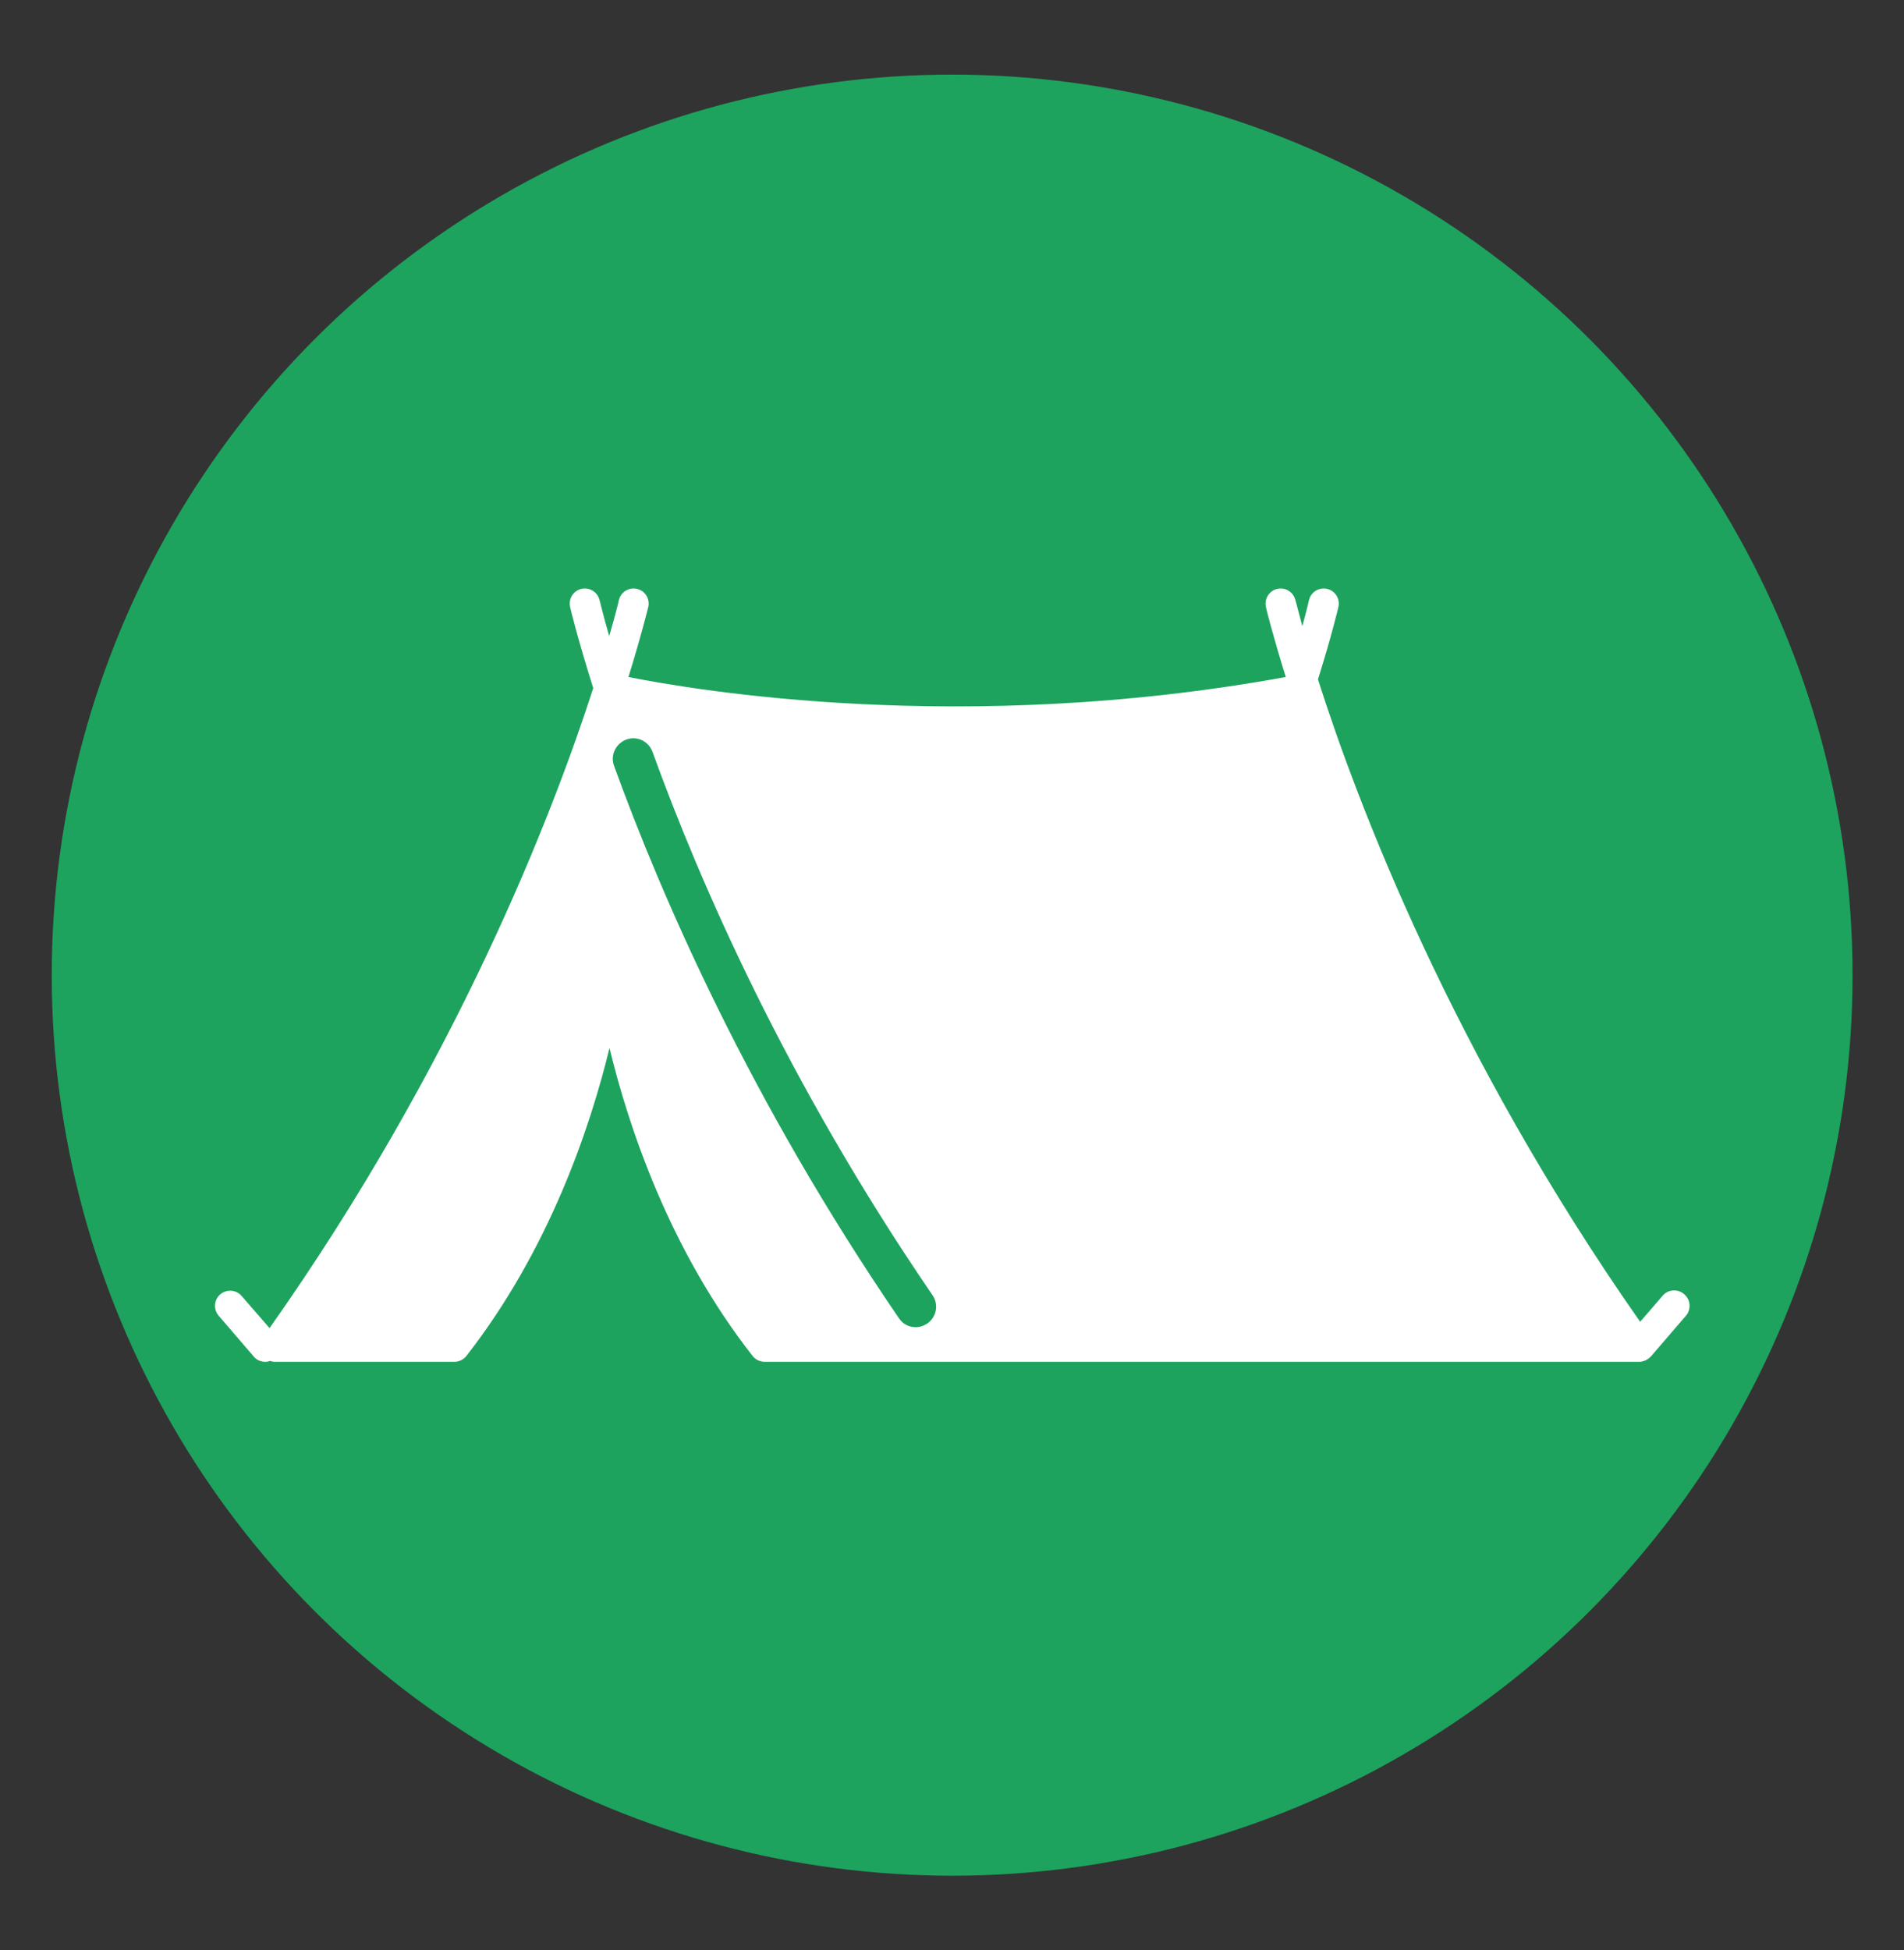 <?xml version="1.0" encoding="UTF-8"?>
<svg id="Layer_1" xmlns="http://www.w3.org/2000/svg" viewBox="0 0 63.29 64.81">
  <rect x="0" y="0" width="63.29" height="64.81" fill="#333333" stroke="none"/>
  <defs>
    <style>
      .cls-1 {
        fill: #fff;
      }

      .cls-2 {
        fill: #1da35e;
      }
    </style>
  </defs>
  <circle class="cls-2" cx="31.65" cy="32.41" r="29.93"/>
  <path class="cls-1" d="M55.98,43.01c-.21-.18-.53-.16-.71.05l-.75.87c-6.26-8.93-9.41-17.27-10.71-21.35.47-1.5.67-2.37.68-2.41.06-.27-.11-.54-.38-.6-.27-.06-.54.11-.6.38,0,0-.07.32-.22.86-.15-.55-.22-.85-.23-.86-.06-.27-.33-.44-.6-.38-.27.06-.44.33-.38.6,0,.03.21.88.66,2.33-10.73,1.96-19.65.44-21.85,0,.45-1.45.65-2.3.66-2.33.06-.27-.11-.54-.38-.6-.27-.06-.54.11-.6.38,0,.02-.1.44-.32,1.19-.22-.76-.31-1.18-.32-1.19-.06-.27-.33-.44-.6-.38-.27.06-.44.33-.38.6.01.05.24,1.02.77,2.7-1.36,4.21-4.55,12.47-10.76,21.27l-.93-1.07c-.18-.21-.5-.23-.71-.05-.21.18-.23.5-.05.71l1.17,1.36c.1.12.24.17.38.17.06,0,.11-.01.16-.03.05.02.1.03.16.03h5.96c.16,0,.3-.07.4-.19,2.77-3.55,4.13-7.64,4.76-10.24.63,2.6,1.98,6.69,4.76,10.24.1.12.24.19.4.19h29.08c.07,0,.13-.02.18-.04.01,0,.03-.01.04-.02.06-.03.11-.07.15-.11,0,0,0,0,0,0l1.17-1.36c.18-.21.16-.53-.05-.71h0ZM30.82,43.99c-.12.08-.25.12-.38.12-.22,0-.43-.1-.56-.3-4.95-7.24-7.88-13.98-9.47-18.36-.13-.35.06-.74.41-.87.35-.13.74.05.87.41,1.56,4.31,4.44,10.94,9.31,18.06.21.31.13.73-.18.94h0Z"/>
</svg>